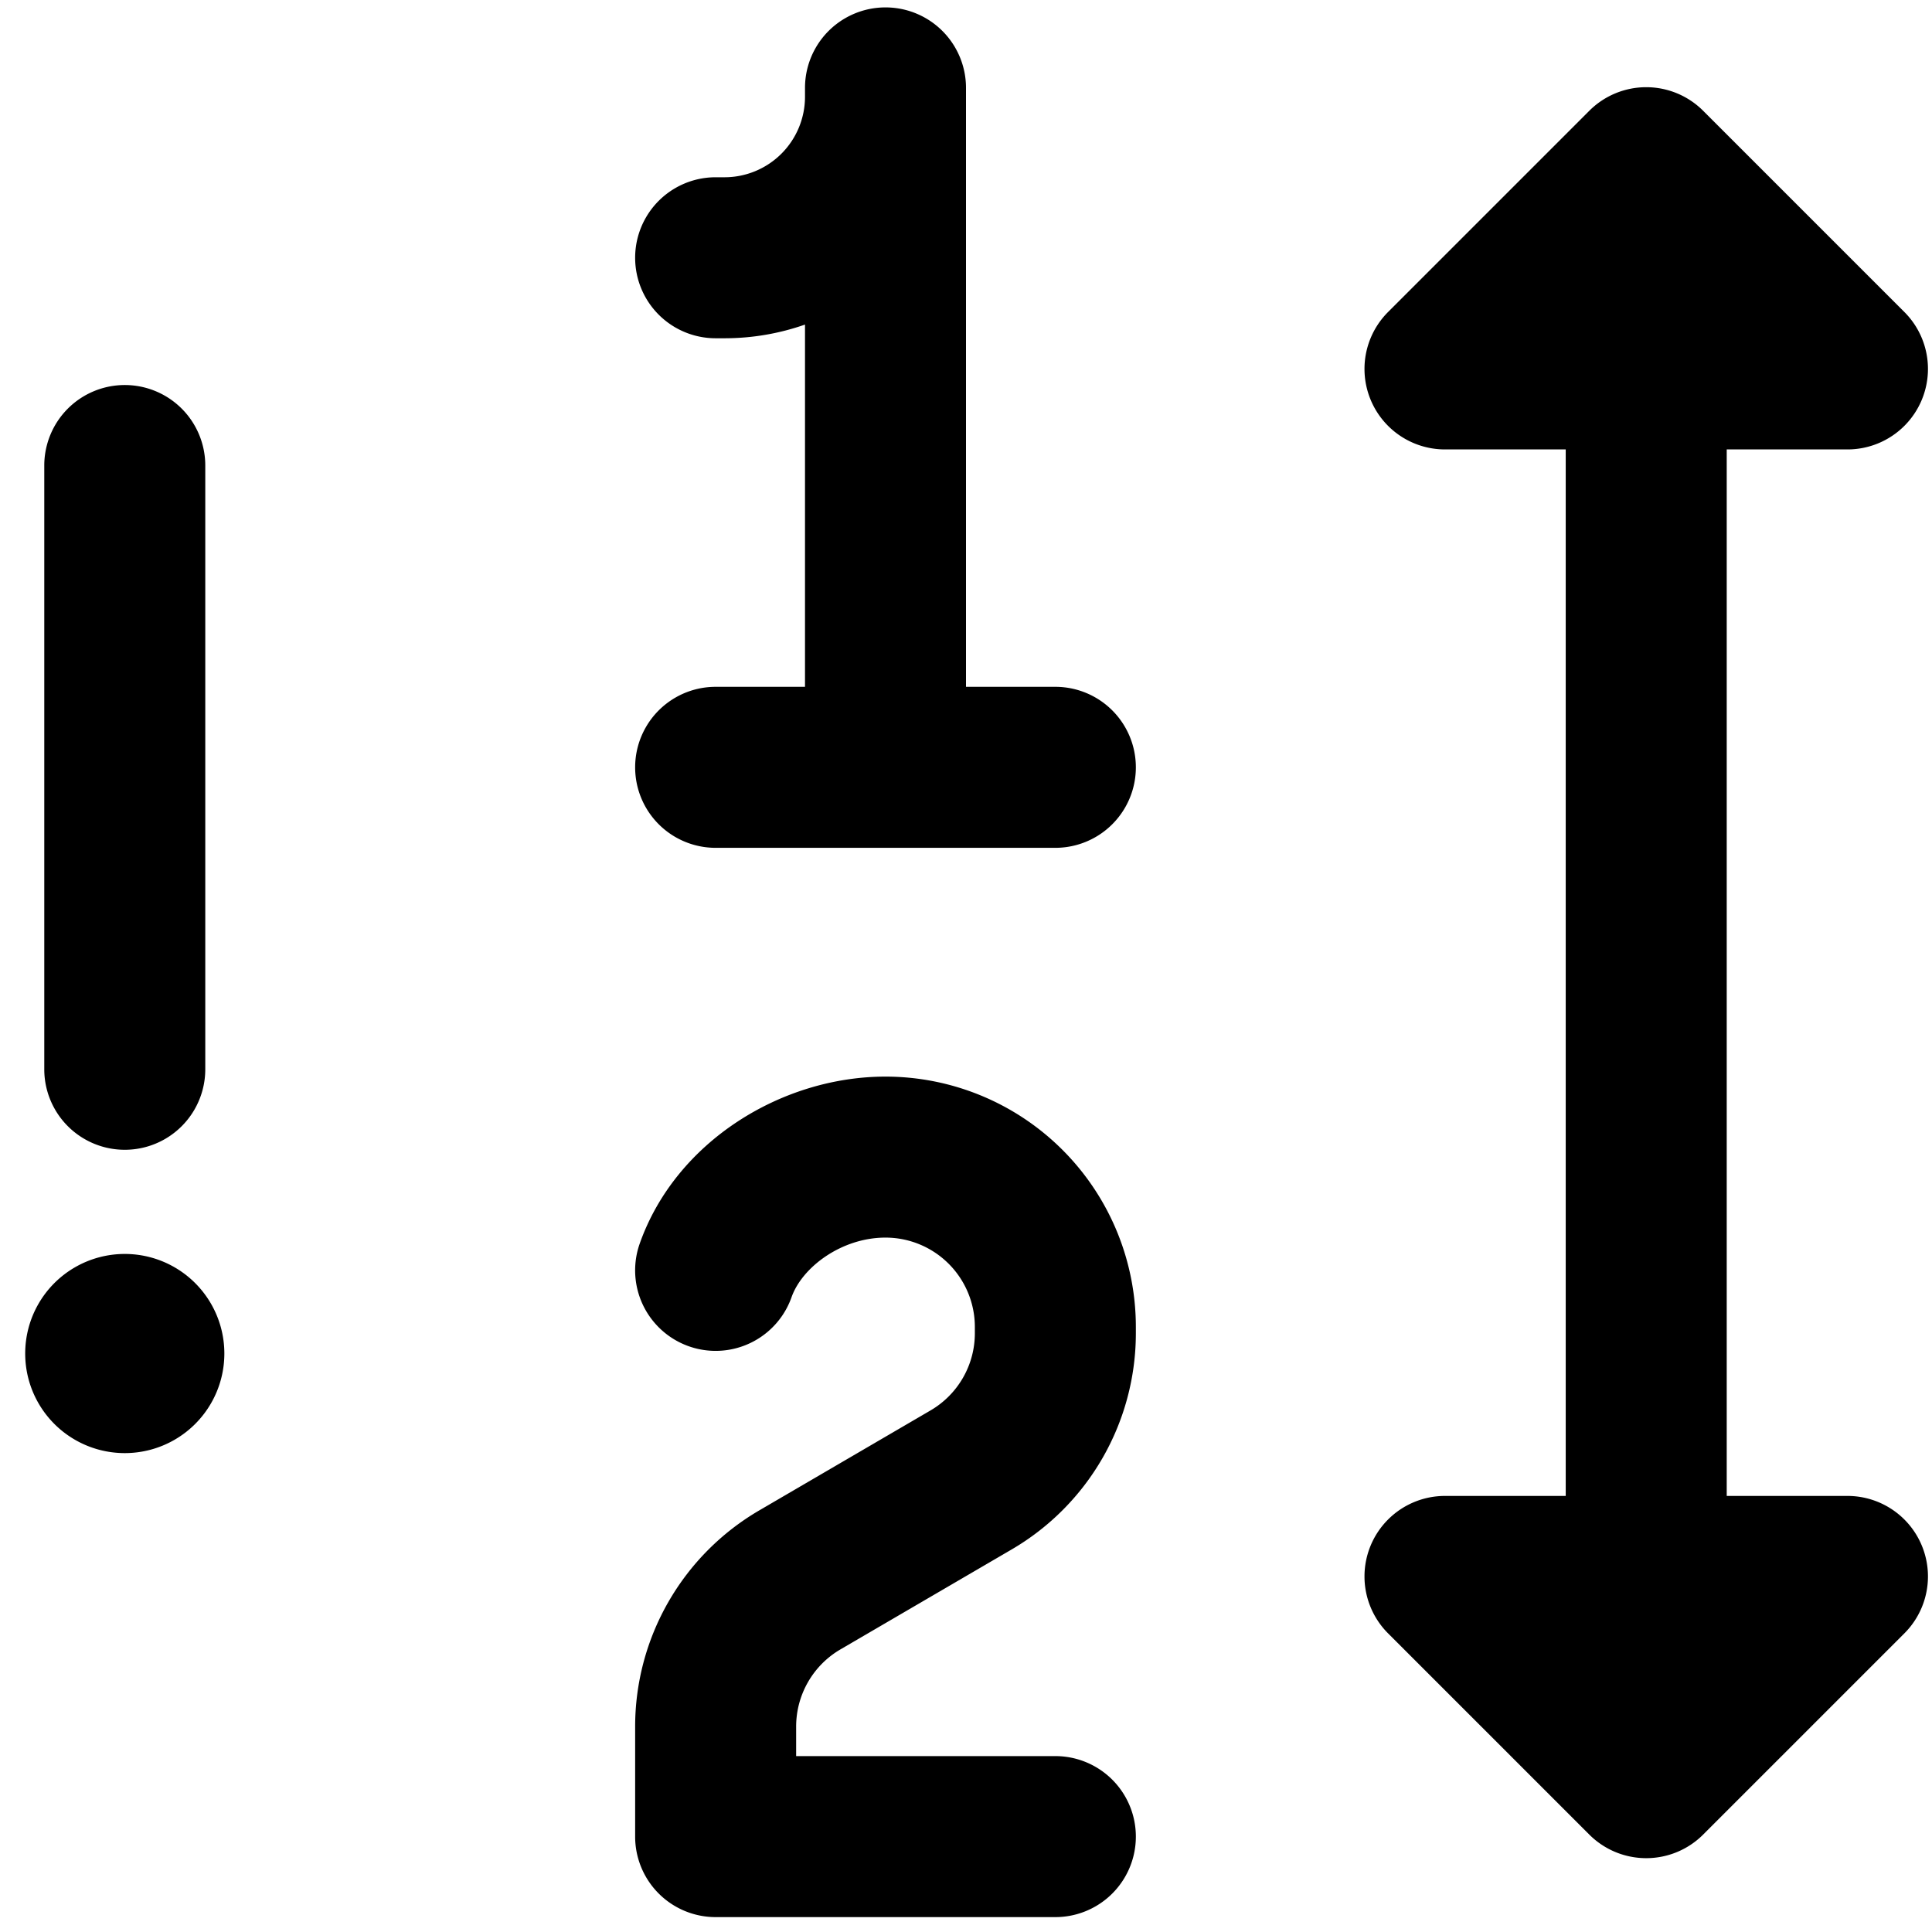 <svg xmlns="http://www.w3.org/2000/svg" fill="none" viewBox="0 0 24 24"><path fill="#000000" fill-rule="evenodd" d="M12 1.092a1 1 0 1 0 -2 0v0.11a1 1 0 0 1 -1 1h-0.11a1 1 0 1 0 0 2H9c0.35 0 0.687 -0.06 1 -0.17v4.5H8.89a1 1 0 1 0 0 2h2.107l0.003 0 0.003 0h2.107a1 1 0 0 0 0 -2H12v-7.44Zm7.743 0.284a1 1 0 0 1 1.414 0l2.5 2.5a1 1 0 0 1 -0.707 1.707h-1.5v13h1.5a1 1 0 0 1 0.707 1.707l-2.5 2.5a1 1 0 0 1 -1.414 0l-2.5 -2.5a1 1 0 0 1 0.707 -1.707h1.5v-13h-1.5a1 1 0 0 1 -0.707 -1.707l2.5 -2.5ZM1.55 4.783a1 1 0 0 1 1 1v7.5a1 1 0 1 1 -2 0v-7.5a1 1 0 0 1 1 -1Zm6.397 10.665c0.447 -1.266 1.762 -2.074 3.053 -2.074a3.11 3.11 0 0 1 3.11 3.11v0.078a3.11 3.11 0 0 1 -1.543 2.686l-2.126 1.241a1.11 1.11 0 0 0 -0.551 0.96v0.366h3.22a1 1 0 0 1 0 2H8.89a1 1 0 0 1 -1 -1v-1.367a3.11 3.11 0 0 1 1.543 -2.686l2.126 -1.241a1.11 1.11 0 0 0 0.551 -0.96v-0.077a1.11 1.11 0 0 0 -1.11 -1.11c-0.546 0 -1.035 0.367 -1.167 0.74a1 1 0 1 1 -1.886 -0.666Zm-5.16 1.366a1.237 1.237 0 1 1 -2.474 0 1.237 1.237 0 0 1 2.474 0Z" clip-rule="evenodd" stroke-width="1"></path></svg>
